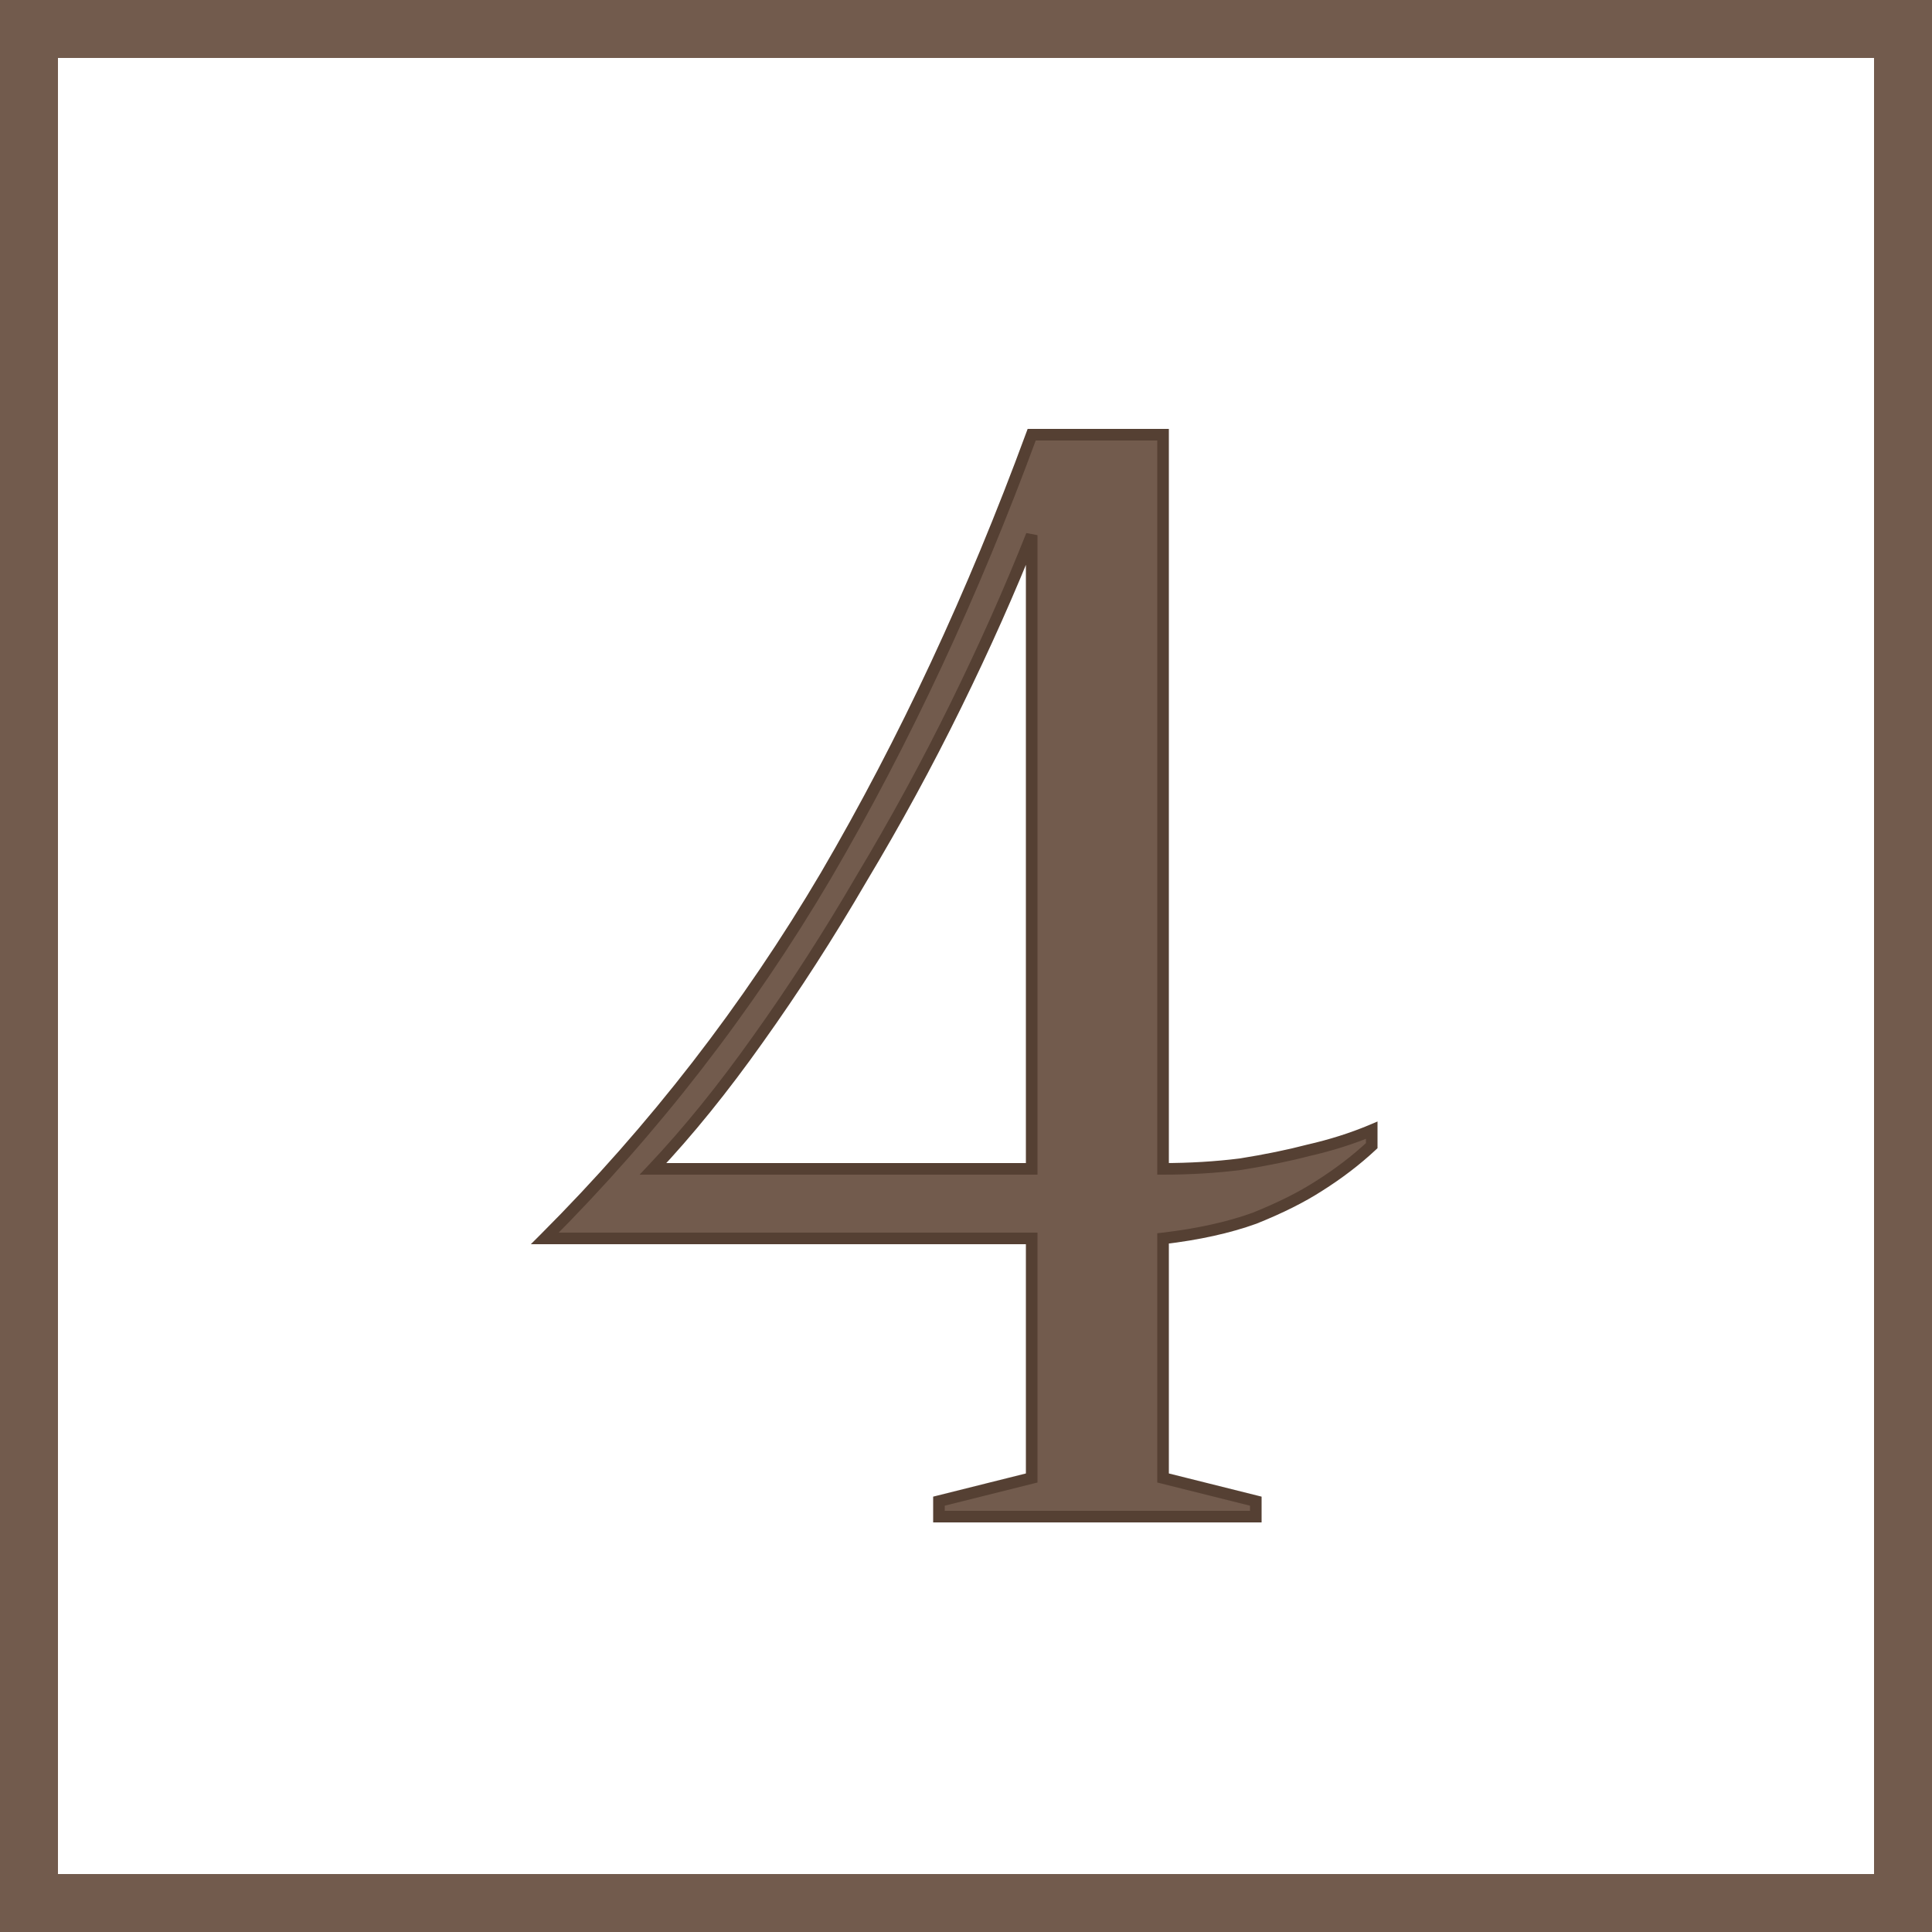 <?xml version="1.0" encoding="UTF-8"?> <svg xmlns="http://www.w3.org/2000/svg" width="100" height="100" viewBox="0 0 100 100" fill="none"> <path d="M60.2 60.5C61.587 60.5 62.92 60.42 64.2 60.26C65.533 60.047 66.707 59.807 67.72 59.54C68.893 59.273 69.987 58.927 71 58.5V59.3C70.2 60.047 69.293 60.74 68.28 61.38C67.373 61.967 66.253 62.527 64.92 63.06C63.587 63.54 62.013 63.887 60.2 64.1V76.5L65 77.7V78.5H48.6V77.7L53.4 76.5V64.1H28.2C33.853 58.447 38.707 52.18 42.76 45.3C46.813 38.367 50.36 30.767 53.4 22.5H60.2V60.5ZM53.4 27.7C52.28 30.527 50.973 33.46 49.48 36.5C47.987 39.54 46.36 42.527 44.6 45.46C42.893 48.393 41.107 51.167 39.24 53.78C37.427 56.34 35.613 58.58 33.8 60.5H53.4V27.7Z" fill="#725B4D"></path> <path d="M60.2 60.5H59.9V60.8H60.2V60.5ZM64.2 60.26L64.237 60.558L64.247 60.556L64.2 60.26ZM67.72 59.54L67.653 59.247L67.644 59.25L67.72 59.54ZM71 58.5H71.3V58.048L70.884 58.224L71 58.5ZM71 59.3L71.205 59.519L71.3 59.43V59.3H71ZM68.28 61.38L68.12 61.126L68.117 61.128L68.28 61.38ZM64.92 63.06L65.022 63.342L65.031 63.339L64.92 63.06ZM60.2 64.1L60.165 63.802L59.9 63.833V64.1H60.2ZM60.2 76.5H59.9V76.734L60.127 76.791L60.2 76.5ZM65 77.7H65.3V77.466L65.073 77.409L65 77.7ZM65 78.5V78.8H65.3V78.5H65ZM48.6 78.5H48.3V78.8H48.6V78.5ZM48.6 77.7L48.527 77.409L48.3 77.466V77.7H48.6ZM53.4 76.5L53.473 76.791L53.7 76.734V76.5H53.4ZM53.4 64.1H53.7V63.8H53.4V64.1ZM28.2 64.1L27.988 63.888L27.476 64.4H28.2V64.1ZM42.76 45.3L43.019 45.452L43.019 45.451L42.76 45.3ZM53.4 22.5V22.2H53.191L53.118 22.396L53.4 22.5ZM60.2 22.5H60.5V22.2H60.2V22.5ZM53.4 27.7H53.7L53.121 27.59L53.4 27.7ZM49.48 36.5L49.211 36.368L49.48 36.5ZM44.6 45.46L44.343 45.306L44.341 45.309L44.6 45.46ZM39.24 53.78L38.996 53.606L38.995 53.607L39.24 53.78ZM33.8 60.5L33.582 60.294L33.104 60.8H33.8V60.5ZM53.4 60.5V60.8H53.7V60.5H53.4ZM60.2 60.8C61.598 60.8 62.944 60.719 64.237 60.558L64.163 59.962C62.896 60.121 61.575 60.2 60.2 60.2V60.8ZM64.247 60.556C65.588 60.342 66.771 60.1 67.796 59.83L67.644 59.25C66.642 59.513 65.479 59.752 64.153 59.964L64.247 60.556ZM67.787 59.833C68.975 59.562 70.085 59.211 71.116 58.776L70.884 58.224C69.888 58.643 68.811 58.984 67.653 59.248L67.787 59.833ZM70.7 58.5V59.3H71.3V58.5H70.7ZM70.795 59.081C70.01 59.813 69.119 60.495 68.12 61.126L68.44 61.634C69.468 60.985 70.39 60.28 71.205 59.519L70.795 59.081ZM68.117 61.128C67.231 61.702 66.129 62.253 64.809 62.782L65.031 63.339C66.377 62.8 67.516 62.232 68.443 61.632L68.117 61.128ZM64.818 62.778C63.512 63.248 61.962 63.591 60.165 63.802L60.235 64.398C62.065 64.183 63.662 63.832 65.022 63.342L64.818 62.778ZM59.9 64.1V76.5H60.5V64.1H59.9ZM60.127 76.791L64.927 77.991L65.073 77.409L60.273 76.209L60.127 76.791ZM64.7 77.7V78.5H65.3V77.7H64.7ZM65 78.2H48.6V78.8H65V78.2ZM48.9 78.5V77.7H48.3V78.5H48.9ZM48.673 77.991L53.473 76.791L53.327 76.209L48.527 77.409L48.673 77.991ZM53.7 76.5V64.1H53.1V76.5H53.7ZM53.4 63.8H28.2V64.4H53.4V63.8ZM28.412 64.312C34.083 58.641 38.952 52.354 43.019 45.452L42.502 45.148C38.461 52.006 33.623 58.252 27.988 63.888L28.412 64.312ZM43.019 45.451C47.082 38.501 50.636 30.885 53.682 22.604L53.118 22.396C50.084 30.648 46.545 38.232 42.501 45.149L43.019 45.451ZM53.4 22.8H60.2V22.2H53.4V22.8ZM59.9 22.5V60.5H60.5V22.5H59.9ZM53.121 27.59C52.004 30.408 50.701 33.334 49.211 36.368L49.749 36.632C51.246 33.586 52.556 30.645 53.679 27.811L53.121 27.59ZM49.211 36.368C47.721 39.4 46.099 42.379 44.343 45.306L44.857 45.614C46.621 42.674 48.252 39.68 49.749 36.632L49.211 36.368ZM44.341 45.309C42.639 48.235 40.857 51 38.996 53.606L39.484 53.954C41.356 51.333 43.148 48.552 44.859 45.611L44.341 45.309ZM38.995 53.607C37.188 56.157 35.384 58.386 33.582 60.294L34.018 60.706C35.843 58.774 37.665 56.523 39.485 53.953L38.995 53.607ZM33.8 60.8H53.4V60.2H33.8V60.8ZM53.7 60.5V27.7H53.1V60.5H53.7Z" fill="#554033"></path> <rect x="98.5" y="1.5" width="97" height="97" transform="rotate(90 98.5 1.5)" stroke="#725B4D" stroke-width="3"></rect> </svg> 